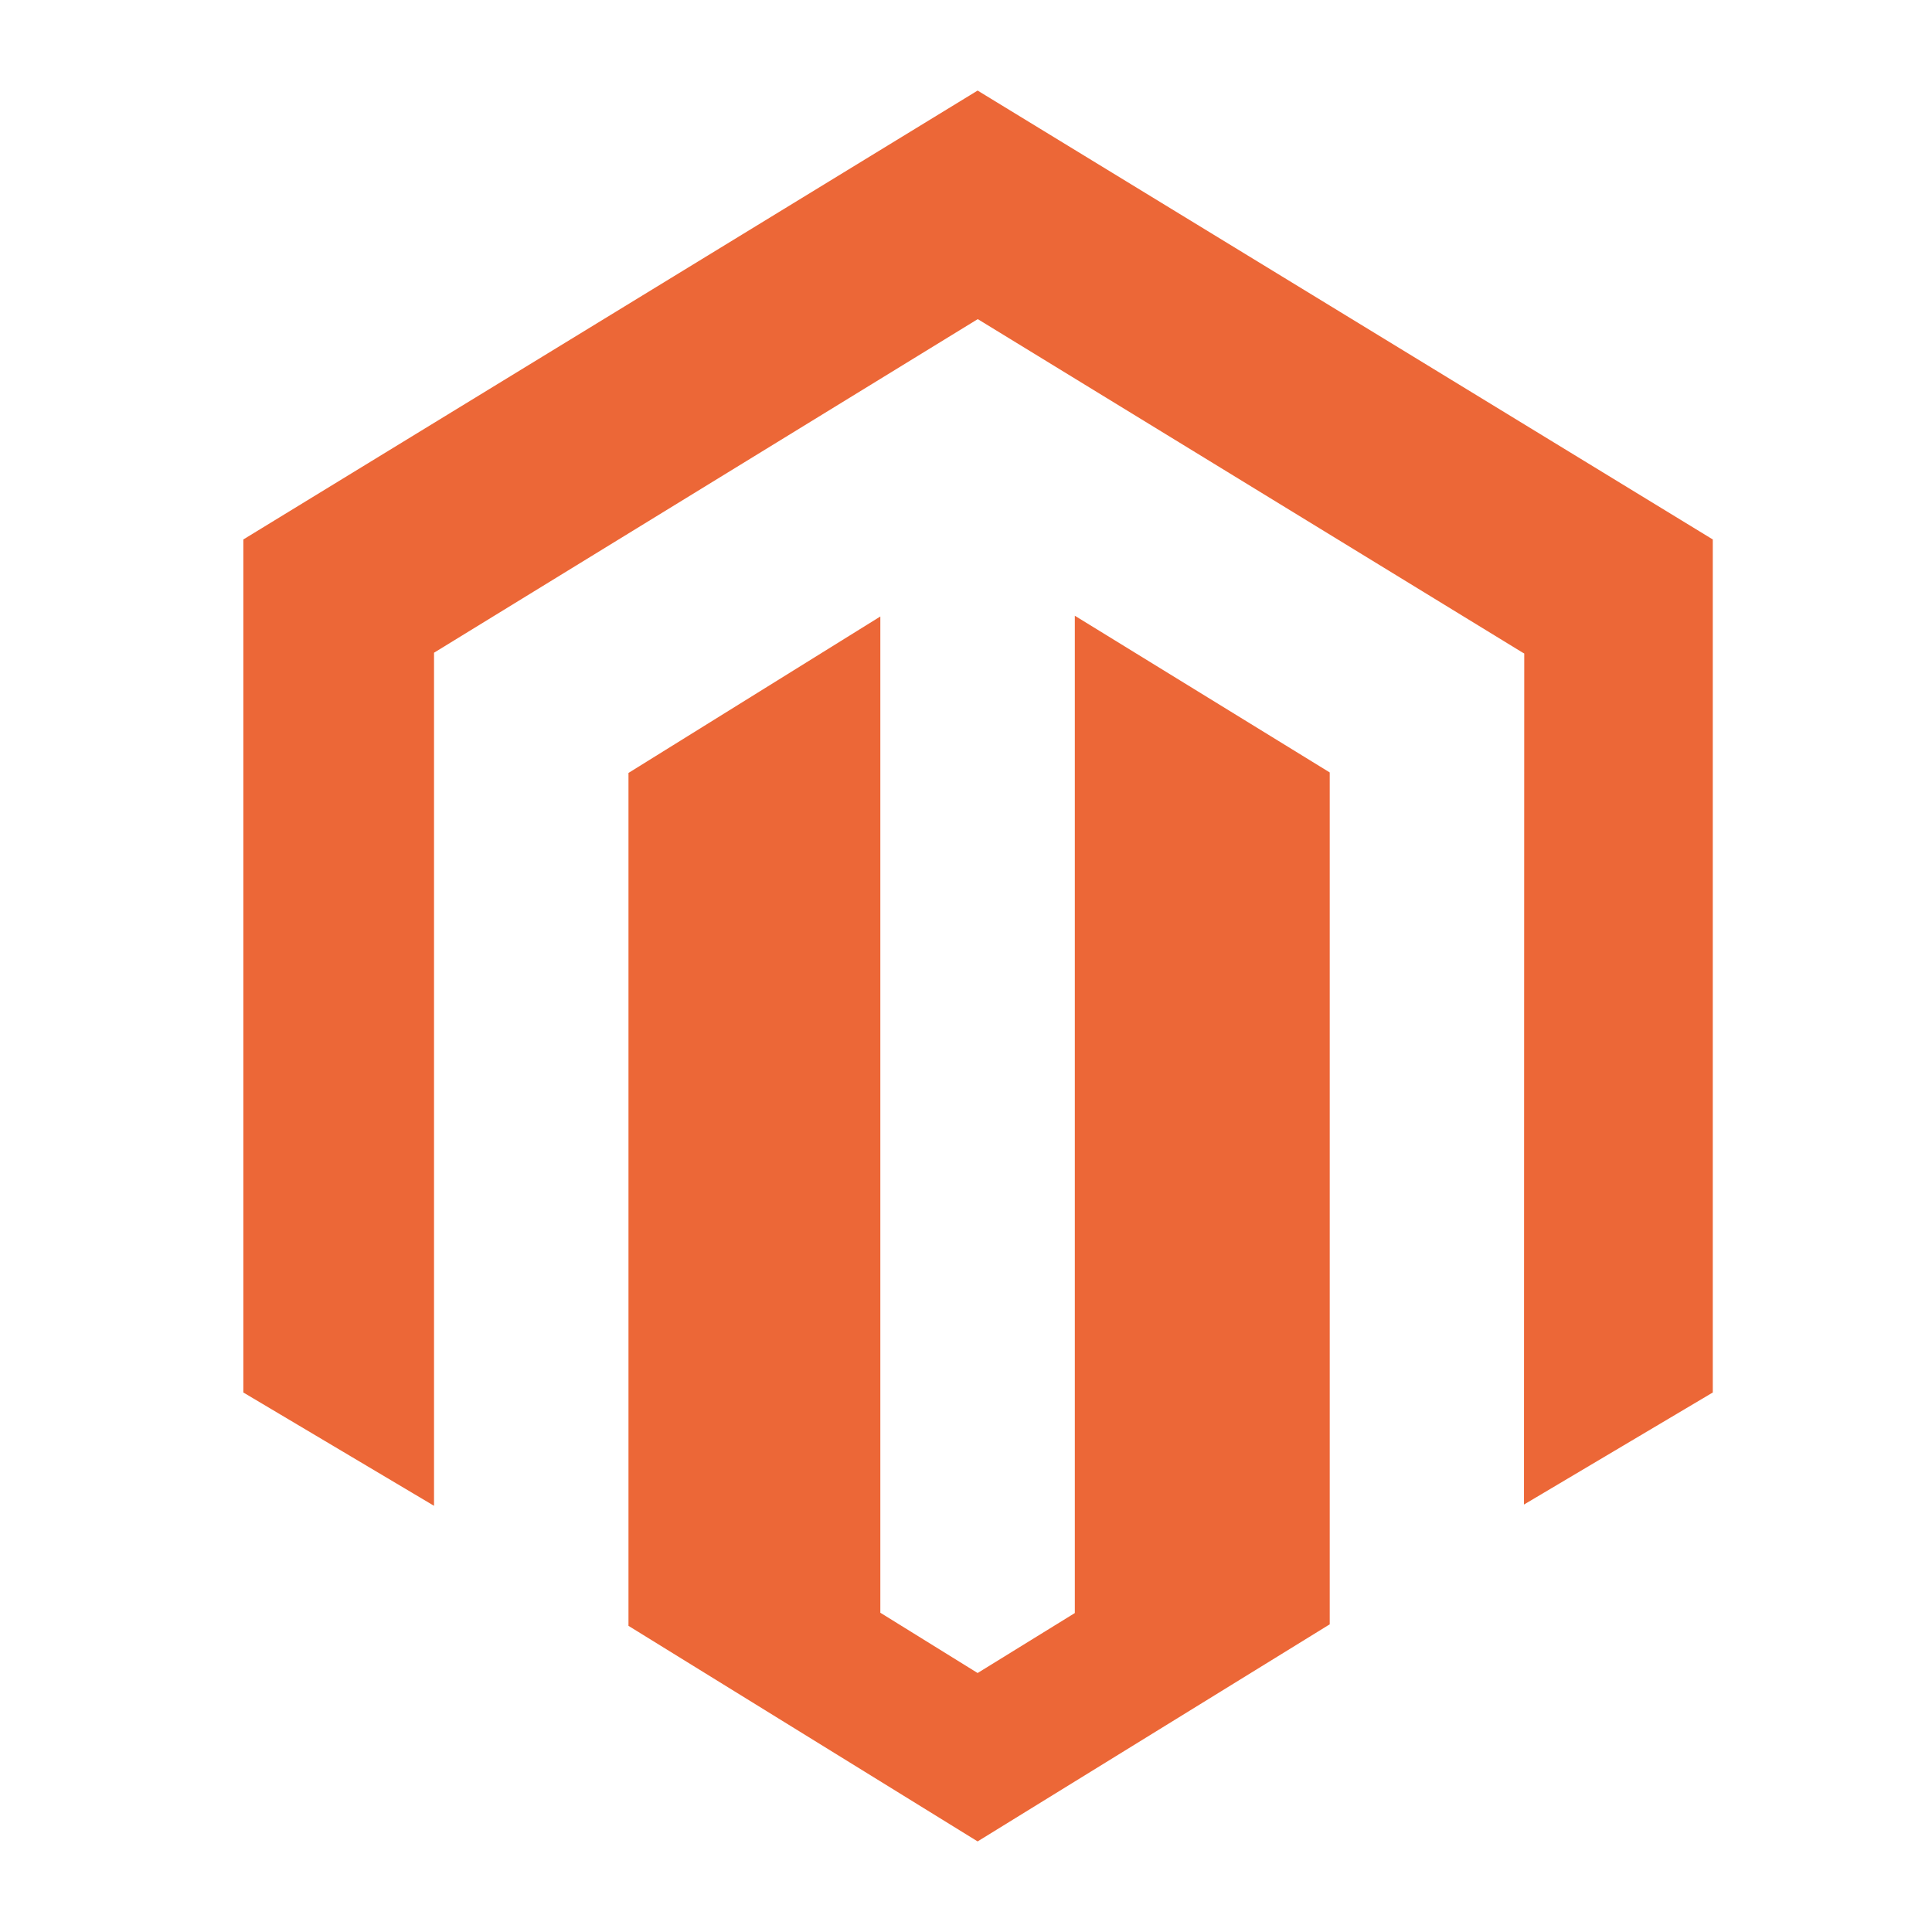 <?xml version="1.0" encoding="utf-8"?>
<!-- Generator: Adobe Illustrator 16.0.0, SVG Export Plug-In . SVG Version: 6.00 Build 0)  -->
<!DOCTYPE svg PUBLIC "-//W3C//DTD SVG 1.1//EN" "http://www.w3.org/Graphics/SVG/1.1/DTD/svg11.dtd">
<svg version="1.1" id="Layer_1" xmlns="http://www.w3.org/2000/svg" xmlns:xlink="http://www.w3.org/1999/xlink" x="0px" y="0px"
	 width="80px" height="80px" viewBox="0 0 80 80" enable-background="new 0 0 80 80" xml:space="preserve">
<path fill="#EC6737" d="M44.506,25.496v41.297l-4.025,2.483l-4.028-2.496V25.527l-10.429,6.479v35.317l14.457,8.926l14.58-8.989
	V31.985L44.506,25.496L44.506,25.496z M40.481,3.75L10.076,22.338V57.66l7.896,4.692V27.028l22.515-13.814l22.535,13.793
	l0.094,0.053L63.105,62.3l7.818-4.64V22.338L40.481,3.75z"/>
</svg>
